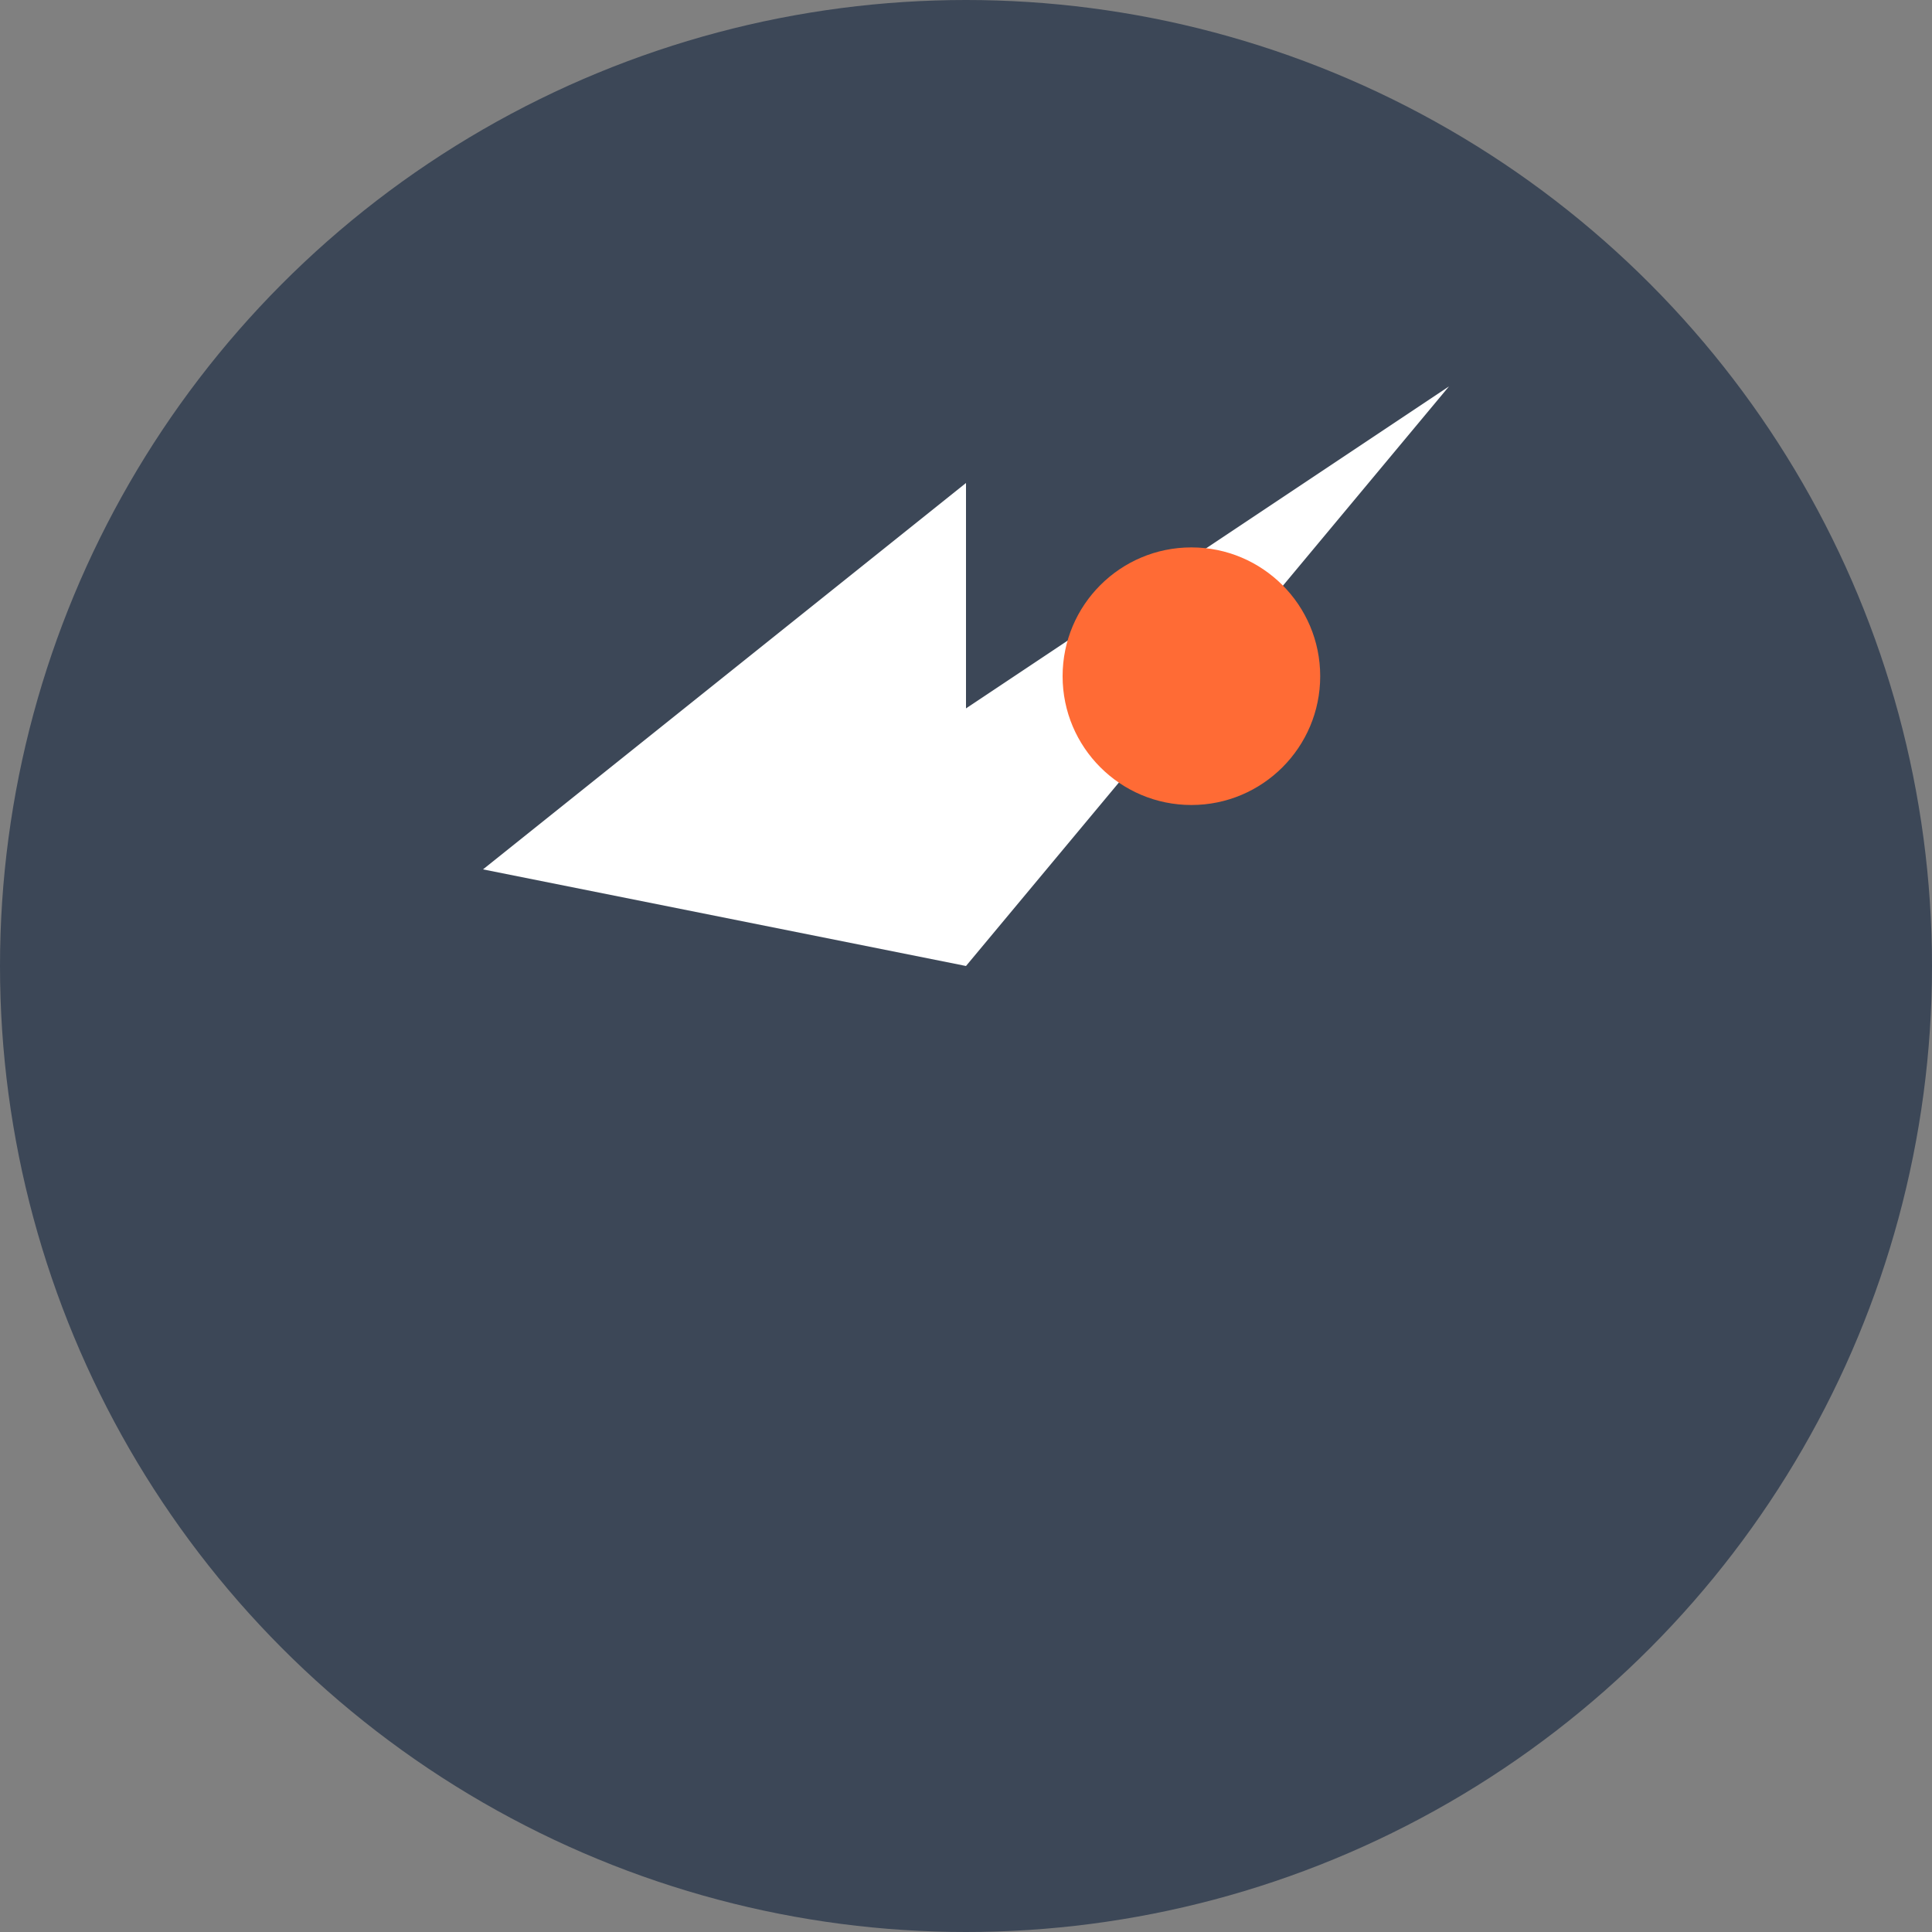 <svg width="60" height="60" viewBox="0 0 60 60" xmlns="http://www.w3.org/2000/svg"><rect x="0" y="0" width="60" height="60" fill="#808080" stroke="none"/><circle cx="30" cy="30" r="30" fill="#3c4757"/><path d="M15 27 L30 15 L30 22 L45 12 L30 30 L15 27 Z" fill="white"/><circle cx="37" cy="21" r="4" fill="#ff6b35"/></svg>
